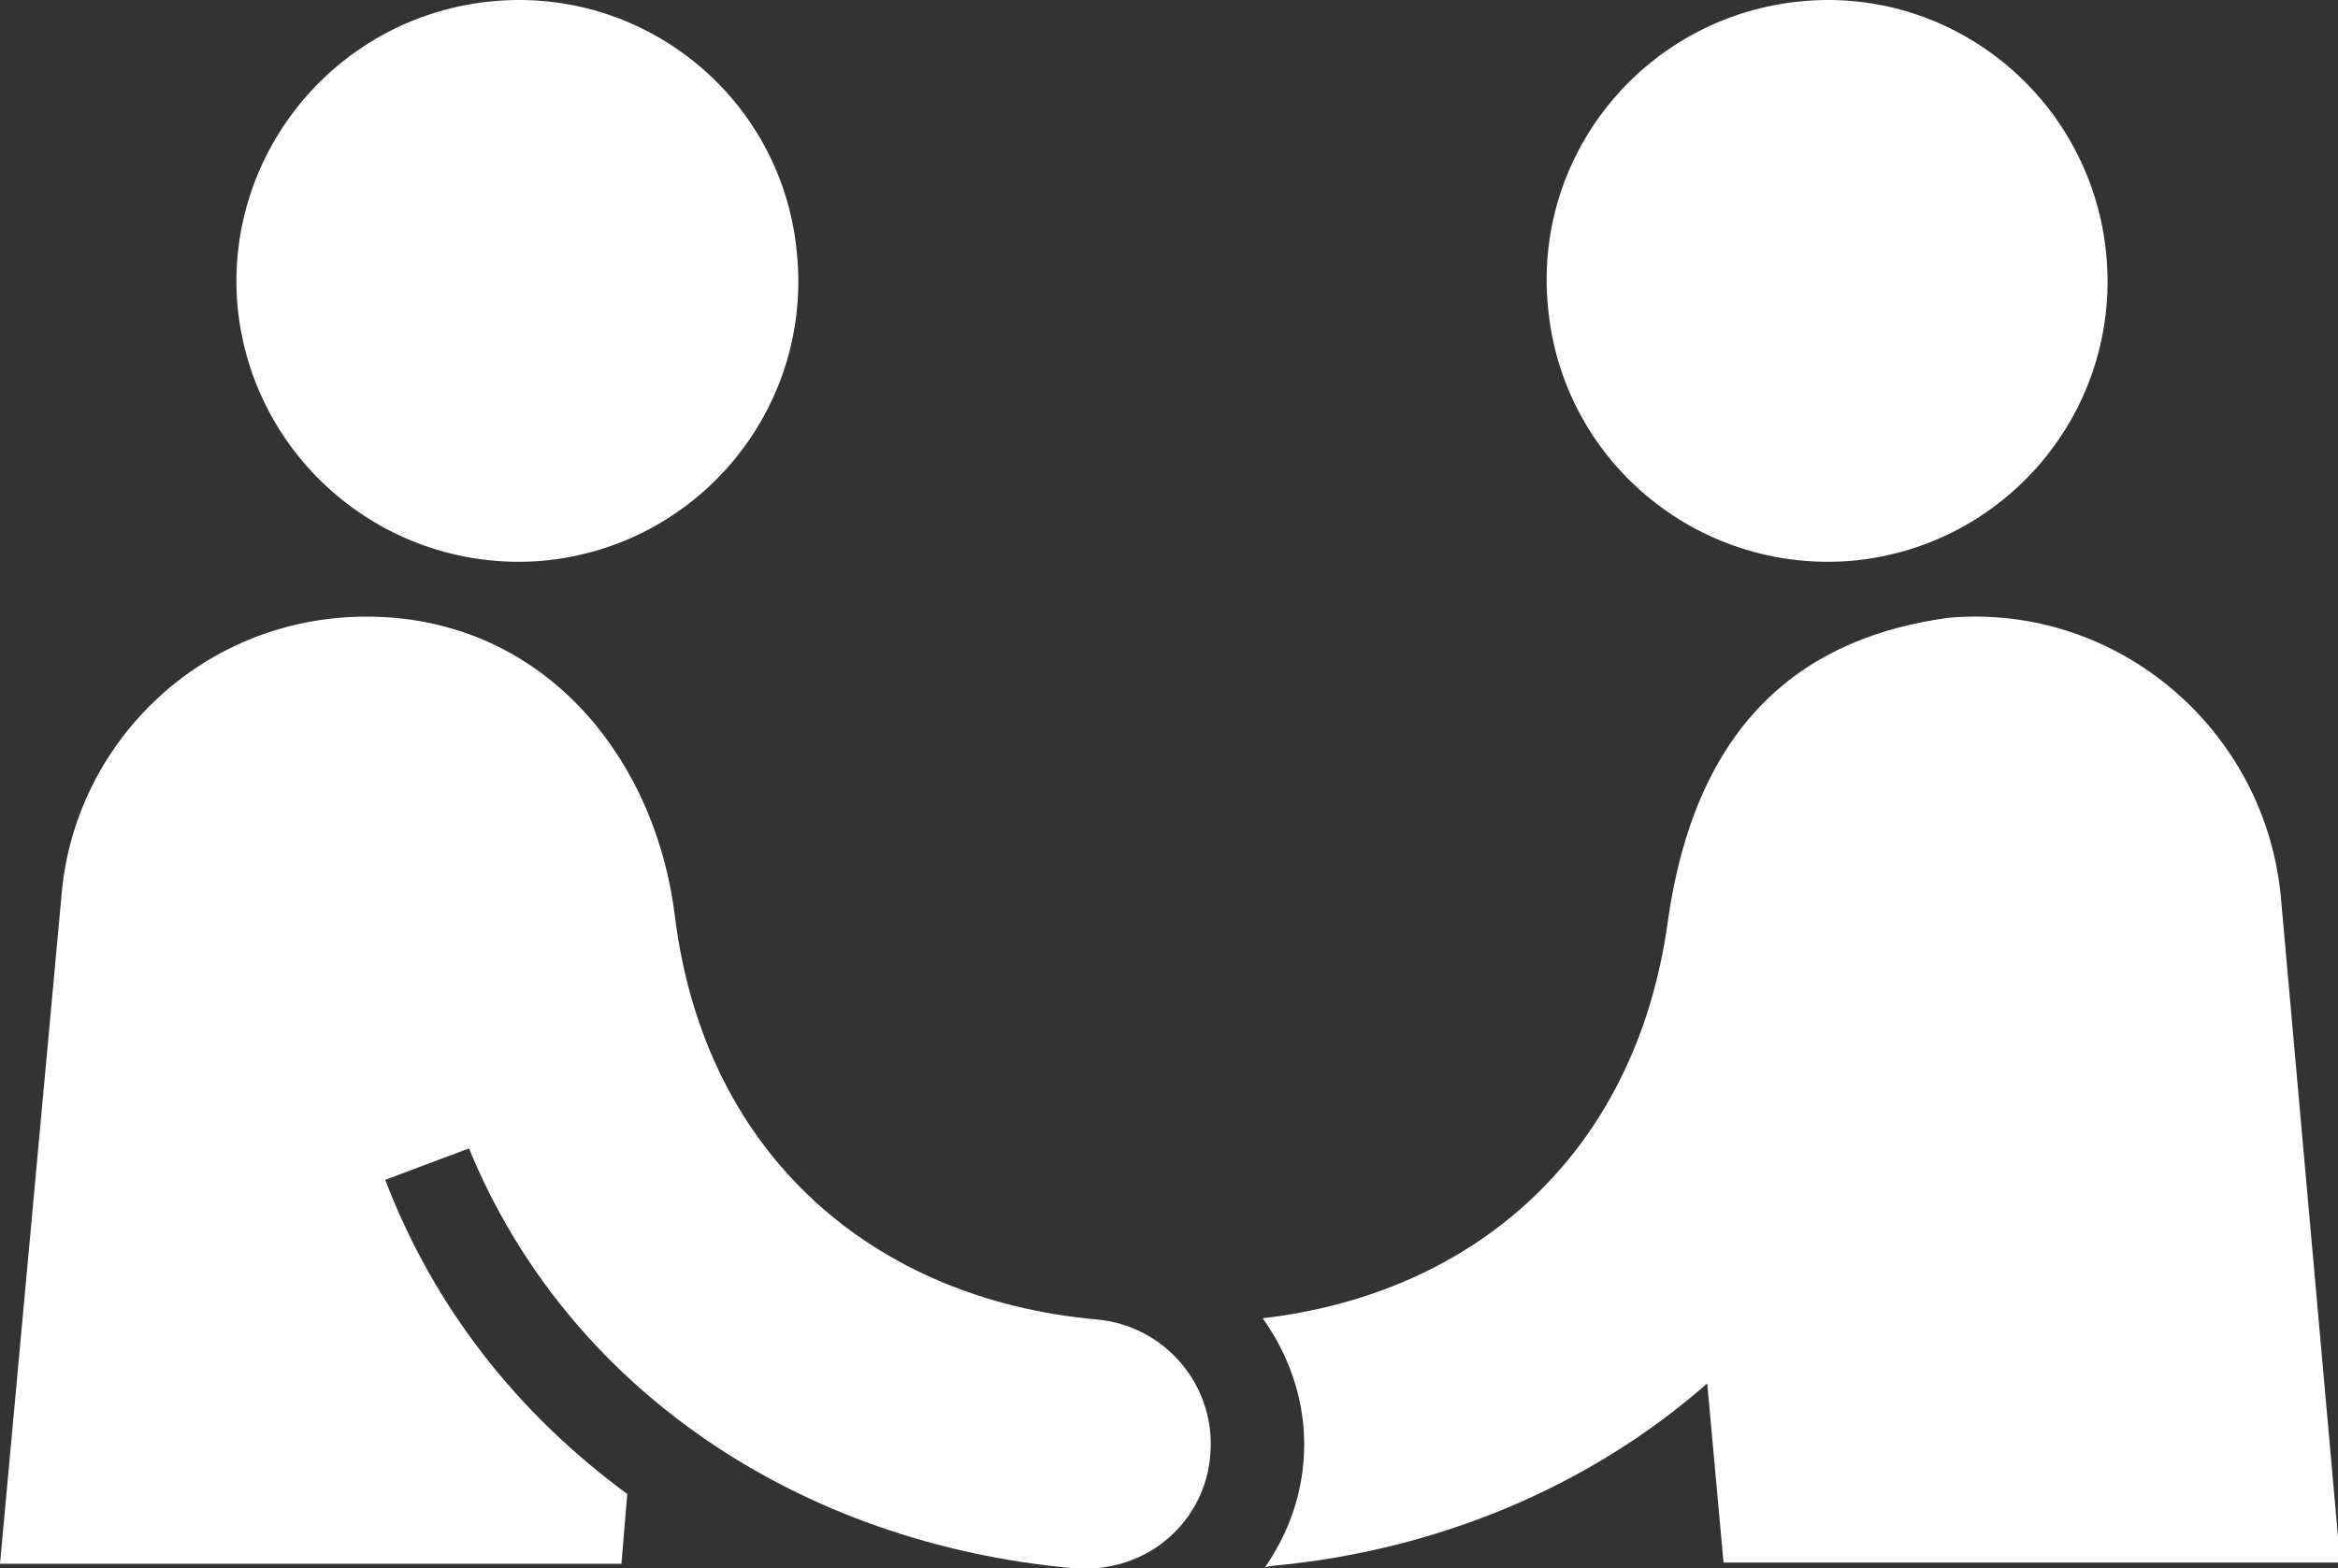 <?xml version="1.0" encoding="utf-8"?>
<!-- Generator: Adobe Illustrator 24.2.3, SVG Export Plug-In . SVG Version: 6.00 Build 0)  -->
<svg version="1.1" id="Layer_1" xmlns="http://www.w3.org/2000/svg" xmlns:xlink="http://www.w3.org/1999/xlink" x="0px" y="0px"
	 viewBox="0 0 200.9 134.8" style="enable-background:new 0 0 200.9 134.8;" xml:space="preserve">
<rect x="0" y="0" width="200.9" height="134.8" fill="#333333" stroke="none"/>
<style type="text/css">
	.st0{fill:#FFFFFF;}
</style>
<g>
	<path class="st0" d="M112,125.7c-0.3,3.4-1.5,6.4-3.3,9c0.1,0,0.2,0,0.4-0.1c14.6-1.3,27.7-7,37.6-15.7l1.4,15.4h53L196,77.2
		c-1.3-14.5-14.1-25.4-28.6-24.1c-11.7,1.6-21.6,8.2-24.1,26.2c-2.8,20-16.7,31.9-34.8,34C111,116.8,112.4,121.1,112,125.7"/>
	<path class="st0" d="M159.1,48.2C172.4,47,182.2,35.3,181,22c-1.2-13.3-12.9-23.1-26.1-21.9C141.6,1.3,131.8,13,133,26.2
		C134.1,39.5,145.8,49.3,159.1,48.2"/>
	<path class="st0" d="M53.9,128.4c-9.4-6.9-16.6-16-20.8-27l7.2-2.7c8.4,20.5,28.2,34,52.1,36.1c6.4,0.4,11.2-4.2,11.6-9.8
		c0.5-5.9-3.9-11.1-9.8-11.6c-18.9-1.7-33.6-13.9-36.2-34.6c-1.6-13.2-10.5-24.5-24.1-25.7c-15.3-1.3-27.4,10-28.6,23.7L0,134.4
		h53.4L53.9,128.4z"/>
	<path class="st0" d="M46.6,48.2C59.9,47,69.7,35.3,68.5,22C67.4,8.7,55.7-1.1,42.4,0.1C29.1,1.3,19.3,13,20.4,26.2
		C21.6,39.5,33.3,49.3,46.6,48.2"/>
</g>
</svg>
